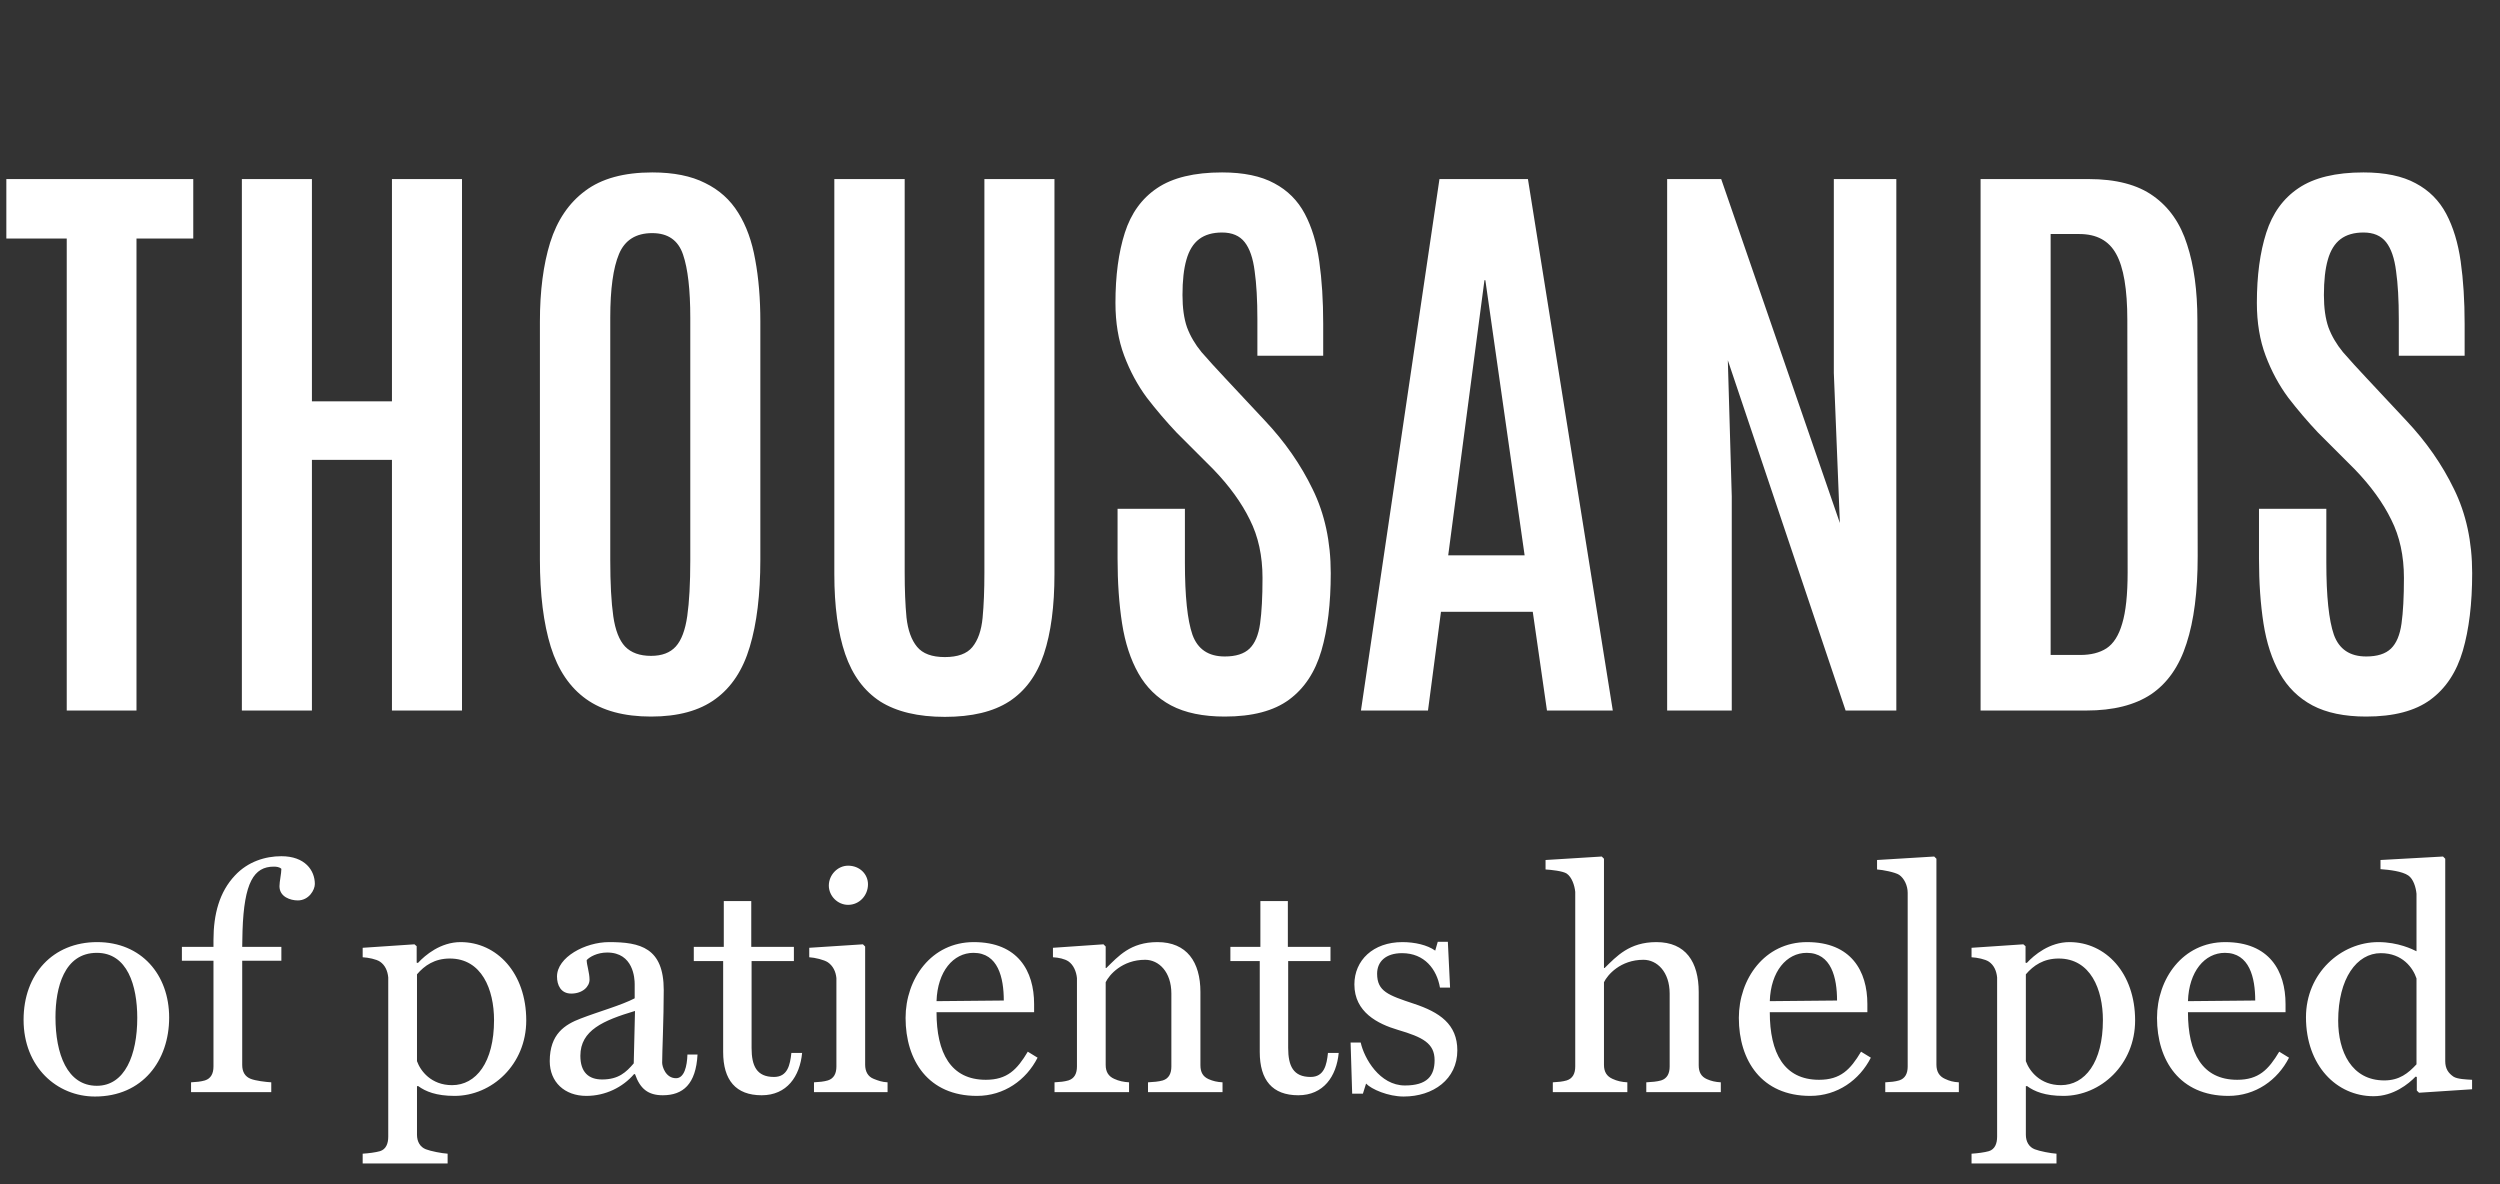 <?xml version="1.0" encoding="UTF-8"?> <svg xmlns="http://www.w3.org/2000/svg" width="190" height="90" viewBox="0 0 190 90" fill="none"><rect x="0" y="0" width="190" height="90" fill="#333333" stroke="none"/><path d="M5.072 54V18.13H0.482V13.609H14.688V18.13H10.373V54H5.072ZM18.382 54V13.609H23.706V30.5H29.788V13.609H35.112V54H29.788V34.952H23.706V54H18.382ZM49.478 54.459C47.428 54.459 45.784 54.015 44.544 53.128C43.305 52.241 42.41 50.917 41.859 49.158C41.309 47.383 41.033 45.172 41.033 42.525V24.441C41.033 22.116 41.293 20.112 41.813 18.429C42.349 16.73 43.236 15.422 44.476 14.504C45.715 13.571 47.413 13.104 49.57 13.104C51.192 13.104 52.531 13.372 53.586 13.908C54.657 14.428 55.499 15.185 56.111 16.18C56.723 17.159 57.151 18.345 57.396 19.737C57.656 21.129 57.786 22.697 57.786 24.441V42.525C57.786 45.172 57.518 47.383 56.983 49.158C56.463 50.917 55.591 52.241 54.367 53.128C53.158 54.015 51.529 54.459 49.478 54.459ZM49.478 49.846C50.305 49.846 50.932 49.609 51.36 49.135C51.789 48.66 52.079 47.888 52.232 46.817C52.385 45.746 52.462 44.331 52.462 42.571V24.166C52.462 22.024 52.278 20.418 51.911 19.347C51.544 18.26 50.764 17.717 49.57 17.717C48.331 17.717 47.49 18.245 47.046 19.301C46.602 20.356 46.38 21.971 46.38 24.143V42.571C46.38 44.346 46.457 45.769 46.61 46.84C46.763 47.895 47.061 48.66 47.505 49.135C47.964 49.609 48.622 49.846 49.478 49.846ZM71.808 54.482C69.773 54.482 68.136 54.092 66.897 53.312C65.673 52.516 64.786 51.315 64.235 49.709C63.684 48.102 63.409 46.075 63.409 43.627V13.609H68.756V43.512C68.756 44.828 68.802 45.968 68.894 46.932C69.001 47.895 69.268 48.638 69.697 49.158C70.125 49.678 70.829 49.938 71.808 49.938C72.787 49.938 73.483 49.685 73.897 49.181C74.325 48.66 74.585 47.919 74.677 46.955C74.769 45.991 74.814 44.851 74.814 43.535V13.609H80.139V43.627C80.139 46.075 79.871 48.102 79.335 49.709C78.8 51.315 77.92 52.516 76.696 53.312C75.488 54.092 73.858 54.482 71.808 54.482ZM93.082 54.459C91.43 54.459 90.068 54.176 88.997 53.61C87.941 53.044 87.115 52.233 86.519 51.177C85.922 50.122 85.509 48.859 85.279 47.391C85.05 45.922 84.935 44.277 84.935 42.456V38.67H90.053V42.755C90.053 45.31 90.244 47.138 90.626 48.24C91.024 49.341 91.843 49.892 93.082 49.892C93.924 49.892 94.551 49.693 94.964 49.295C95.377 48.898 95.645 48.263 95.767 47.391C95.889 46.519 95.951 45.363 95.951 43.925C95.951 42.242 95.629 40.766 94.987 39.496C94.359 38.211 93.434 36.933 92.21 35.664L89.41 32.864C88.63 32.038 87.88 31.158 87.161 30.225C86.457 29.276 85.884 28.213 85.44 27.035C84.996 25.857 84.774 24.518 84.774 23.019C84.774 20.953 85.012 19.178 85.486 17.694C85.96 16.21 86.779 15.078 87.941 14.298C89.12 13.502 90.764 13.104 92.876 13.104C94.513 13.104 95.836 13.38 96.846 13.931C97.856 14.466 98.628 15.239 99.164 16.248C99.699 17.258 100.066 18.467 100.265 19.875C100.464 21.282 100.563 22.858 100.563 24.602V27.035H95.561V24.258C95.561 22.789 95.492 21.573 95.354 20.609C95.232 19.63 94.979 18.895 94.597 18.406C94.214 17.916 93.641 17.671 92.876 17.671C92.156 17.671 91.575 17.84 91.131 18.176C90.688 18.513 90.366 19.033 90.168 19.737C89.969 20.425 89.869 21.32 89.869 22.422C89.869 23.401 89.984 24.22 90.213 24.877C90.458 25.535 90.825 26.163 91.315 26.759C91.82 27.341 92.432 28.014 93.151 28.779L96.134 31.969C97.649 33.575 98.858 35.312 99.76 37.178C100.678 39.045 101.137 41.171 101.137 43.558C101.137 45.868 100.9 47.834 100.426 49.456C99.951 51.078 99.133 52.317 97.97 53.174C96.808 54.031 95.178 54.459 93.082 54.459ZM103.432 54L109.399 13.609H116.123L122.572 54H117.569L116.49 46.496H109.514L108.527 54H103.432ZM110.064 42.204H115.871L112.887 21.297H112.818L110.064 42.204ZM126.703 54V13.609H130.811L139.83 39.748L139.371 28.343V13.609H144.121V54H140.266L131.315 27.379L131.614 37.729V54H126.703ZM150.524 54V13.609H158.74C160.82 13.609 162.458 14.038 163.651 14.895C164.86 15.751 165.716 16.983 166.221 18.589C166.741 20.18 167.001 22.093 167.001 24.327L167.024 42.273C167.024 44.966 166.741 47.176 166.175 48.905C165.625 50.634 164.729 51.919 163.49 52.761C162.251 53.587 160.606 54 158.556 54H150.524ZM155.848 49.777H158.097C158.908 49.777 159.574 49.609 160.094 49.273C160.629 48.921 161.027 48.293 161.287 47.391C161.562 46.488 161.7 45.188 161.7 43.489L161.677 24.327C161.677 21.986 161.394 20.311 160.828 19.301C160.277 18.291 159.344 17.786 158.028 17.786H155.848V49.777ZM179.83 54.459C178.178 54.459 176.816 54.176 175.745 53.61C174.689 53.044 173.863 52.233 173.267 51.177C172.67 50.122 172.257 48.859 172.027 47.391C171.798 45.922 171.683 44.277 171.683 42.456V38.67H176.801V42.755C176.801 45.31 176.992 47.138 177.375 48.24C177.772 49.341 178.591 49.892 179.83 49.892C180.672 49.892 181.299 49.693 181.712 49.295C182.125 48.898 182.393 48.263 182.515 47.391C182.638 46.519 182.699 45.363 182.699 43.925C182.699 42.242 182.377 40.766 181.735 39.496C181.108 38.211 180.182 36.933 178.958 35.664L176.158 32.864C175.378 32.038 174.628 31.158 173.909 30.225C173.205 29.276 172.632 28.213 172.188 27.035C171.744 25.857 171.522 24.518 171.522 23.019C171.522 20.953 171.76 19.178 172.234 17.694C172.708 16.21 173.527 15.078 174.689 14.298C175.868 13.502 177.512 13.104 179.624 13.104C181.261 13.104 182.584 13.38 183.594 13.931C184.604 14.466 185.376 15.239 185.912 16.248C186.447 17.258 186.814 18.467 187.013 19.875C187.212 21.282 187.312 22.858 187.312 24.602V27.035H182.309V24.258C182.309 22.789 182.24 21.573 182.102 20.609C181.98 19.63 181.727 18.895 181.345 18.406C180.962 17.916 180.389 17.671 179.624 17.671C178.904 17.671 178.323 17.84 177.879 18.176C177.436 18.513 177.114 19.033 176.916 19.737C176.717 20.425 176.617 21.32 176.617 22.422C176.617 23.401 176.732 24.22 176.961 24.877C177.206 25.535 177.573 26.163 178.063 26.759C178.568 27.341 179.18 28.014 179.899 28.779L182.882 31.969C184.397 33.575 185.606 35.312 186.508 37.178C187.426 39.045 187.885 41.171 187.885 43.558C187.885 45.868 187.648 47.834 187.174 49.456C186.7 51.078 185.881 52.317 184.718 53.174C183.556 54.031 181.926 54.459 179.83 54.459Z" fill="white"></path><path d="M12.856 77.336C12.856 80.6 10.84 83.336 7.216 83.336C4.336 83.336 1.792 81.104 1.792 77.504C1.792 74.024 4.024 71.6 7.384 71.6C10.744 71.6 12.856 74.072 12.856 77.336ZM10.432 77.36C10.432 74.912 9.688 72.416 7.36 72.416C4.864 72.416 4.216 75.08 4.216 77.312C4.216 80.096 5.104 82.52 7.36 82.52C9.496 82.52 10.432 80.168 10.432 77.36ZM23.928 67.184C23.928 67.64 23.472 68.432 22.632 68.432C22.08 68.432 21.24 68.168 21.24 67.352C21.24 66.992 21.384 66.392 21.384 66.032C21.24 65.888 21 65.864 20.808 65.864C19.296 65.864 18.552 67.064 18.432 70.736C18.432 71.096 18.408 71.552 18.408 71.96H21.384V73.016H18.408V80.936C18.408 81.464 18.624 81.824 19.056 81.992C19.416 82.136 20.184 82.232 20.616 82.256V83H14.52V82.256C14.952 82.232 15.24 82.208 15.576 82.112C16.032 81.968 16.224 81.584 16.224 81.056V73.016H13.824V71.96H16.224V71.456C16.224 69.464 16.68 67.784 17.856 66.536C18.84 65.48 20.16 65.072 21.384 65.072C23.184 65.072 23.928 66.152 23.928 67.184ZM37.547 77.528C37.547 75.2 36.611 72.848 34.187 72.848C33.035 72.848 32.267 73.376 31.691 74.048V80.648C31.955 81.392 32.771 82.472 34.355 82.472C36.179 82.472 37.547 80.744 37.547 77.528ZM39.995 77.552C39.995 80.912 37.379 83.288 34.547 83.288C33.155 83.288 32.339 82.952 31.787 82.544H31.691V86.24C31.691 86.768 31.931 87.176 32.363 87.344C32.723 87.488 33.587 87.656 34.019 87.68V88.424H27.563V87.68C27.995 87.656 28.547 87.584 28.883 87.488C29.339 87.344 29.507 86.912 29.507 86.384V74.288C29.459 73.784 29.267 73.352 28.883 73.088C28.595 72.896 27.995 72.776 27.563 72.752V72.032L31.499 71.768L31.667 71.912V73.16L31.763 73.184C32.315 72.584 33.491 71.6 35.003 71.6C37.763 71.6 39.995 73.952 39.995 77.552ZM48.26 76.832C45.86 77.552 44.108 78.296 44.108 80.24C44.108 81.488 44.732 82.04 45.764 82.04C47.012 82.04 47.588 81.488 48.164 80.816L48.26 76.832ZM53.012 80.144C52.892 82.4 51.908 83.24 50.372 83.24C49.244 83.24 48.644 82.736 48.26 81.632H48.188C47.324 82.64 46.004 83.288 44.564 83.288C42.908 83.288 41.78 82.232 41.78 80.648C41.78 78.584 42.932 77.864 44.132 77.408C45.5 76.88 47.228 76.4 48.236 75.872V74.792C48.236 74.36 48.14 72.392 46.148 72.392C45.38 72.392 44.804 72.728 44.588 72.968C44.588 73.328 44.804 73.928 44.804 74.456C44.804 74.984 44.276 75.512 43.412 75.512C42.62 75.512 42.332 74.864 42.332 74.216C42.332 72.752 44.468 71.6 46.292 71.6C48.668 71.6 50.444 72.032 50.444 75.248C50.444 77.408 50.324 79.976 50.324 80.768C50.324 81.056 50.588 81.944 51.38 81.944C52.004 81.944 52.22 81.032 52.244 80.144H53.012ZM60.96 80.024C60.792 81.8 59.808 83.24 57.888 83.24C55.92 83.24 54.96 82.088 54.96 79.952V73.04H52.728V71.96H55.008V68.48H57.096V71.96H60.336V73.04H57.12V79.64C57.12 81.008 57.504 81.848 58.824 81.848C59.856 81.848 60.048 80.936 60.144 80.024H60.96ZM65.967 67.208C65.967 68.048 65.319 68.768 64.455 68.768C63.663 68.768 62.991 68.096 62.991 67.304C62.991 66.488 63.663 65.792 64.455 65.792C65.343 65.792 65.967 66.44 65.967 67.208ZM67.455 83H61.863V82.256C62.295 82.232 62.583 82.208 62.919 82.112C63.375 81.968 63.567 81.584 63.567 81.056V74.336C63.519 73.832 63.303 73.4 62.919 73.136C62.631 72.944 61.935 72.776 61.503 72.752V72.032L65.583 71.768L65.751 71.936V80.912C65.751 81.44 65.967 81.824 66.399 81.992C66.759 82.136 67.023 82.232 67.455 82.256V83ZM78.856 80.384C77.992 82.088 76.312 83.288 74.248 83.288C70.552 83.288 68.824 80.6 68.824 77.36C68.824 74.408 70.768 71.6 74.008 71.6C77.368 71.6 78.592 73.808 78.592 76.304V76.928H71.176C71.176 80.024 72.256 82.064 74.92 82.064C76.552 82.064 77.296 81.296 78.112 79.928L78.856 80.384ZM76.288 76.04C76.288 74.312 75.856 72.416 73.984 72.416C72.448 72.416 71.248 73.832 71.176 76.088L76.288 76.04ZM92.912 83H87.248V82.256C87.68 82.232 88.04 82.208 88.376 82.112C88.832 81.968 89.024 81.584 89.024 81.056V75.512C89.024 73.856 88.064 72.944 87.032 72.944C85.28 72.944 84.296 74.096 84.032 74.648V80.936C84.032 81.464 84.248 81.8 84.68 81.992C85.04 82.16 85.4 82.232 85.808 82.256V83H80.144V82.256C80.576 82.232 80.864 82.208 81.2 82.112C81.656 81.968 81.848 81.584 81.848 81.056V74.336C81.8 73.832 81.584 73.328 81.2 73.064C80.912 72.872 80.456 72.776 80.024 72.752V72.032L83.864 71.768L84.032 71.936V73.568H84.08C84.992 72.68 85.904 71.6 87.968 71.6C90.2 71.6 91.232 73.112 91.232 75.392V80.96C91.232 81.488 91.424 81.824 91.856 82.016C92.192 82.16 92.48 82.232 92.912 82.256V83ZM101.741 80.024C101.573 81.8 100.589 83.24 98.669 83.24C96.701 83.24 95.741 82.088 95.741 79.952V73.04H93.509V71.96H95.789V68.48H97.877V71.96H101.117V73.04H97.901V79.64C97.901 81.008 98.285 81.848 99.605 81.848C100.637 81.848 100.829 80.936 100.925 80.024H101.741ZM110.757 79.832C110.757 82.016 108.933 83.336 106.677 83.336C105.501 83.336 104.229 82.784 103.821 82.352L103.581 83.12H102.765L102.645 79.232H103.413C103.677 80.432 104.853 82.496 106.773 82.496C108.453 82.496 109.029 81.776 109.029 80.576C109.029 79.28 108.117 78.824 106.245 78.272C104.709 77.816 102.933 76.928 102.933 74.816C102.933 72.992 104.349 71.6 106.581 71.6C107.517 71.6 108.477 71.816 109.077 72.248L109.269 71.576H110.037L110.205 75.056H109.437C109.197 73.664 108.261 72.44 106.557 72.44C105.309 72.44 104.661 73.088 104.661 74C104.661 75.344 105.501 75.632 107.445 76.28C109.413 76.928 110.757 77.84 110.757 79.832ZM130.782 83H125.118V82.256C125.55 82.232 125.91 82.208 126.246 82.112C126.702 81.968 126.894 81.584 126.894 81.056V75.512C126.894 73.856 125.934 72.944 124.902 72.944C123.15 72.944 122.166 74.096 121.902 74.648V80.936C121.902 81.464 122.118 81.8 122.55 81.992C122.91 82.16 123.246 82.232 123.678 82.256V83H118.014V82.256C118.446 82.232 118.734 82.208 119.07 82.112C119.526 81.968 119.718 81.584 119.718 81.056V67.784C119.67 67.28 119.454 66.656 119.07 66.392C118.782 66.2 117.894 66.104 117.462 66.08V65.36L121.734 65.096L121.902 65.264V73.568H121.95C122.862 72.68 123.822 71.6 125.886 71.6C128.118 71.6 129.102 73.112 129.102 75.392V80.96C129.102 81.488 129.294 81.824 129.726 82.016C130.062 82.16 130.35 82.232 130.782 82.256V83ZM142.184 80.384C141.32 82.088 139.64 83.288 137.576 83.288C133.88 83.288 132.152 80.6 132.152 77.36C132.152 74.408 134.096 71.6 137.336 71.6C140.696 71.6 141.92 73.808 141.92 76.304V76.928H134.504C134.504 80.024 135.584 82.064 138.248 82.064C139.88 82.064 140.624 81.296 141.44 79.928L142.184 80.384ZM139.616 76.04C139.616 74.312 139.184 72.416 137.312 72.416C135.776 72.416 134.576 73.832 134.504 76.088L139.616 76.04ZM148.872 83H143.28V82.256C143.712 82.232 144 82.208 144.336 82.112C144.792 81.968 144.984 81.584 144.984 81.056V67.856C144.984 67.304 144.72 66.752 144.336 66.488C144.048 66.296 143.088 66.104 142.656 66.08V65.36L147 65.096L147.168 65.264V80.912C147.168 81.44 147.384 81.8 147.816 81.992C148.176 82.16 148.44 82.232 148.872 82.256V83ZM159.821 77.528C159.821 75.2 158.885 72.848 156.461 72.848C155.309 72.848 154.541 73.376 153.965 74.048V80.648C154.229 81.392 155.045 82.472 156.629 82.472C158.453 82.472 159.821 80.744 159.821 77.528ZM162.269 77.552C162.269 80.912 159.653 83.288 156.821 83.288C155.429 83.288 154.613 82.952 154.061 82.544H153.965V86.24C153.965 86.768 154.205 87.176 154.637 87.344C154.997 87.488 155.861 87.656 156.293 87.68V88.424H149.837V87.68C150.269 87.656 150.821 87.584 151.157 87.488C151.613 87.344 151.781 86.912 151.781 86.384V74.288C151.733 73.784 151.541 73.352 151.157 73.088C150.869 72.896 150.269 72.776 149.837 72.752V72.032L153.773 71.768L153.941 71.912V73.16L154.037 73.184C154.589 72.584 155.765 71.6 157.277 71.6C160.037 71.6 162.269 73.952 162.269 77.552ZM173.965 80.384C173.101 82.088 171.421 83.288 169.357 83.288C165.661 83.288 163.933 80.6 163.933 77.36C163.933 74.408 165.877 71.6 169.117 71.6C172.477 71.6 173.701 73.808 173.701 76.304V76.928H166.285C166.285 80.024 167.365 82.064 170.029 82.064C171.661 82.064 172.405 81.296 173.221 79.928L173.965 80.384ZM171.397 76.04C171.397 74.312 170.965 72.416 169.093 72.416C167.557 72.416 166.357 73.832 166.285 76.088L171.397 76.04ZM183.654 80.888V74.36C183.39 73.568 182.598 72.44 180.942 72.44C179.118 72.44 177.702 74.36 177.702 77.576C177.702 79.904 178.71 82.112 181.206 82.112C182.358 82.112 183.03 81.56 183.654 80.888ZM187.878 82.784L183.846 83.048L183.678 82.88V81.848L183.582 81.824C183.054 82.376 181.902 83.312 180.39 83.312C177.582 83.312 175.254 80.984 175.254 77.312C175.254 73.952 177.918 71.6 180.75 71.6C182.262 71.6 183.366 72.152 183.654 72.296V67.928C183.606 67.424 183.414 66.8 183.03 66.536C182.574 66.224 181.614 66.104 180.918 66.056V65.36L185.67 65.096L185.838 65.264V80.648C185.838 81.224 186.078 81.56 186.462 81.824C186.75 82.016 187.446 82.04 187.878 82.064V82.784Z" fill="white"></path></svg> 